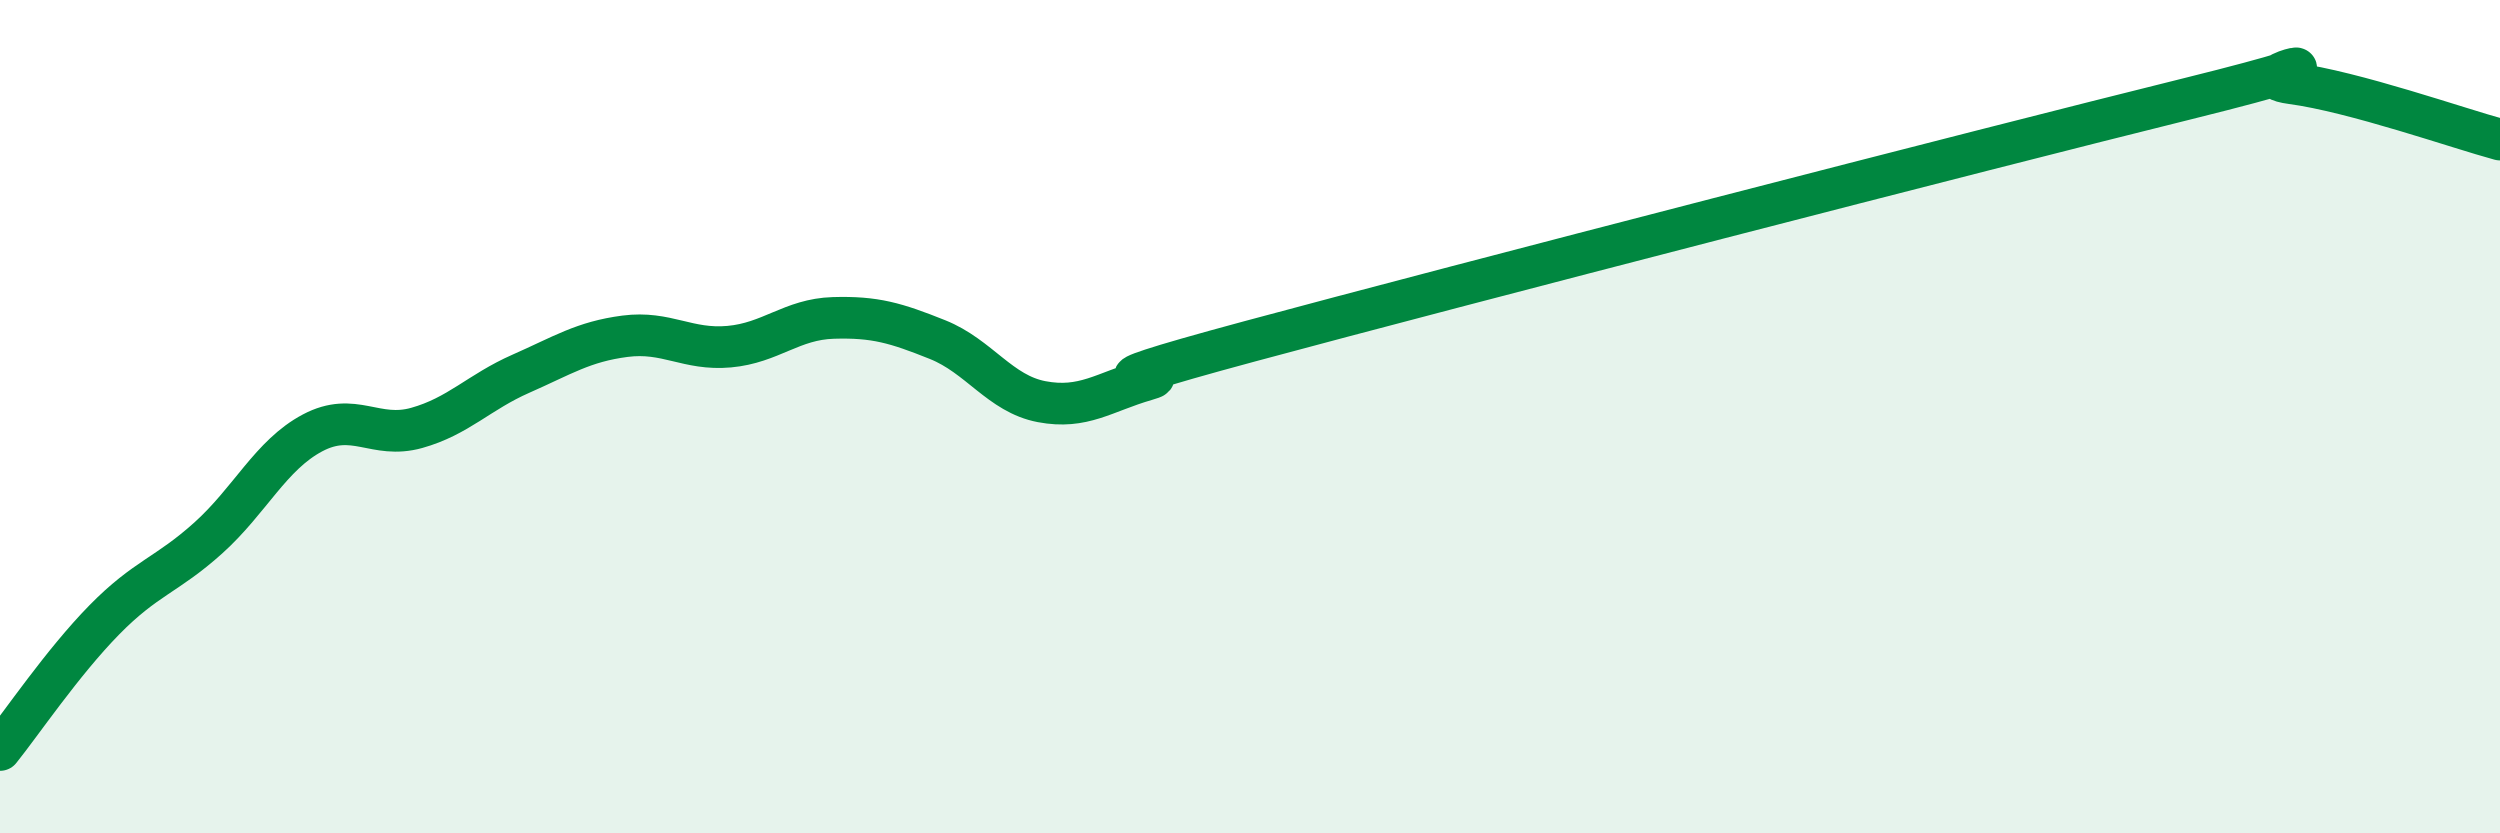 
    <svg width="60" height="20" viewBox="0 0 60 20" xmlns="http://www.w3.org/2000/svg">
      <path
        d="M 0,18 C 0.5,17.38 1.5,15.9 2.5,14.88 C 3.5,13.86 4,13.81 5,12.91 C 6,12.01 6.5,10.92 7.5,10.39 C 8.5,9.86 9,10.55 10,10.27 C 11,9.99 11.5,9.41 12.5,8.97 C 13.5,8.53 14,8.2 15,8.07 C 16,7.94 16.5,8.41 17.5,8.32 C 18.5,8.23 19,7.66 20,7.63 C 21,7.6 21.5,7.75 22.5,8.15 C 23.5,8.55 24,9.45 25,9.64 C 26,9.83 26.5,9.41 27.5,9.12 C 28.5,8.83 25,9.54 30,8.19 C 35,6.84 47.5,3.61 52.5,2.37 C 57.5,1.13 53.5,1.8 55,2 C 56.5,2.2 59,3.08 60,3.35L60 20L0 20Z"
        fill="#008740"
        opacity="0.1"
        stroke-linecap="round"
        stroke-linejoin="round"
      />
      <path
        d="M 0,18 C 0.5,17.38 1.5,15.9 2.5,14.88 C 3.5,13.86 4,13.81 5,12.91 C 6,12.01 6.5,10.92 7.5,10.39 C 8.5,9.86 9,10.55 10,10.27 C 11,9.99 11.5,9.41 12.5,8.97 C 13.5,8.53 14,8.2 15,8.07 C 16,7.94 16.5,8.41 17.5,8.32 C 18.5,8.23 19,7.66 20,7.63 C 21,7.6 21.5,7.75 22.5,8.15 C 23.5,8.55 24,9.45 25,9.64 C 26,9.83 26.5,9.41 27.5,9.12 C 28.5,8.83 25,9.54 30,8.19 C 35,6.84 47.5,3.61 52.5,2.37 C 57.5,1.13 53.5,1.8 55,2 C 56.5,2.2 59,3.08 60,3.35"
        stroke="#008740"
        stroke-width="1"
        fill="none"
        stroke-linecap="round"
        stroke-linejoin="round"
      />
    </svg>
  